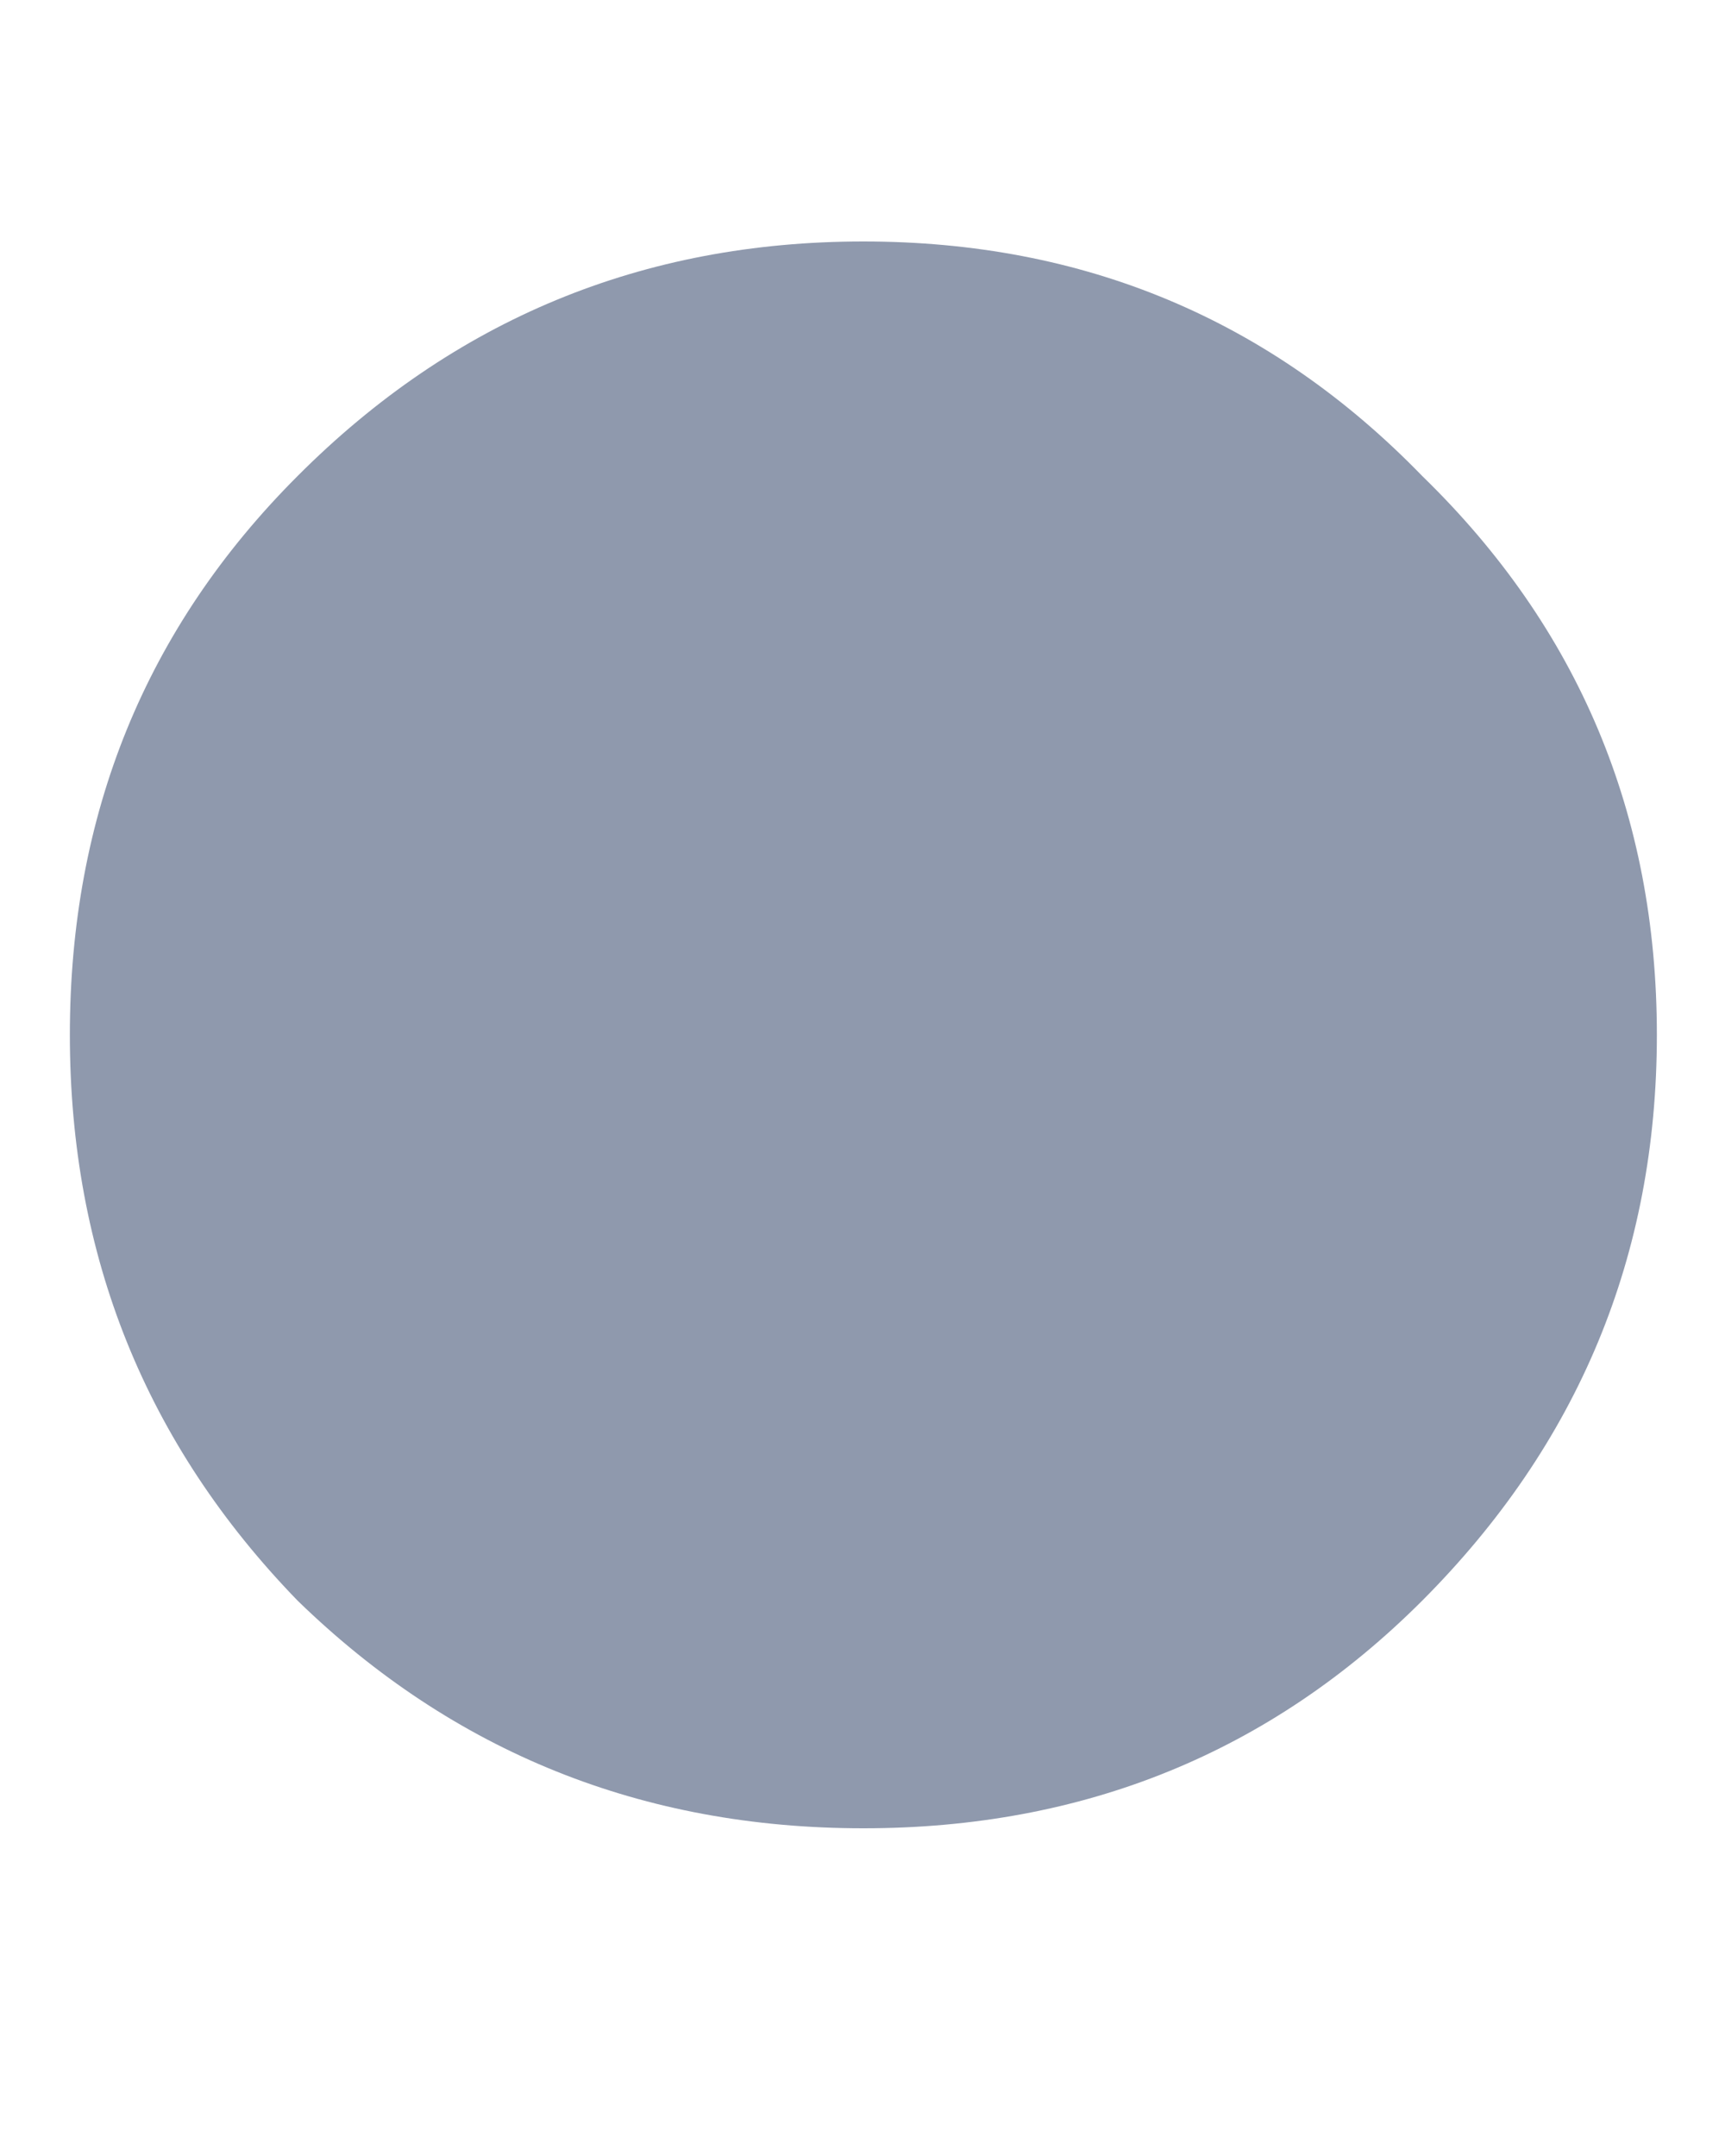 <?xml version="1.0" encoding="utf-8"?>
<svg xmlns="http://www.w3.org/2000/svg" fill="none" height="5" viewBox="0 0 4 5" width="4">
<path d="M2.002 4.24C1.49 4.24 1.052 4.064 0.69 3.712C0.338 3.349 0.162 2.912 0.162 2.4C0.162 1.888 0.338 1.456 0.69 1.104C1.052 0.741 1.49 0.56 2.002 0.56C2.514 0.56 2.946 0.741 3.298 1.104C3.66 1.456 3.842 1.888 3.842 2.4C3.842 2.912 3.66 3.349 3.298 3.712C2.946 4.064 2.514 4.24 2.002 4.24Z" fill="#8F99AD"/>
</svg>